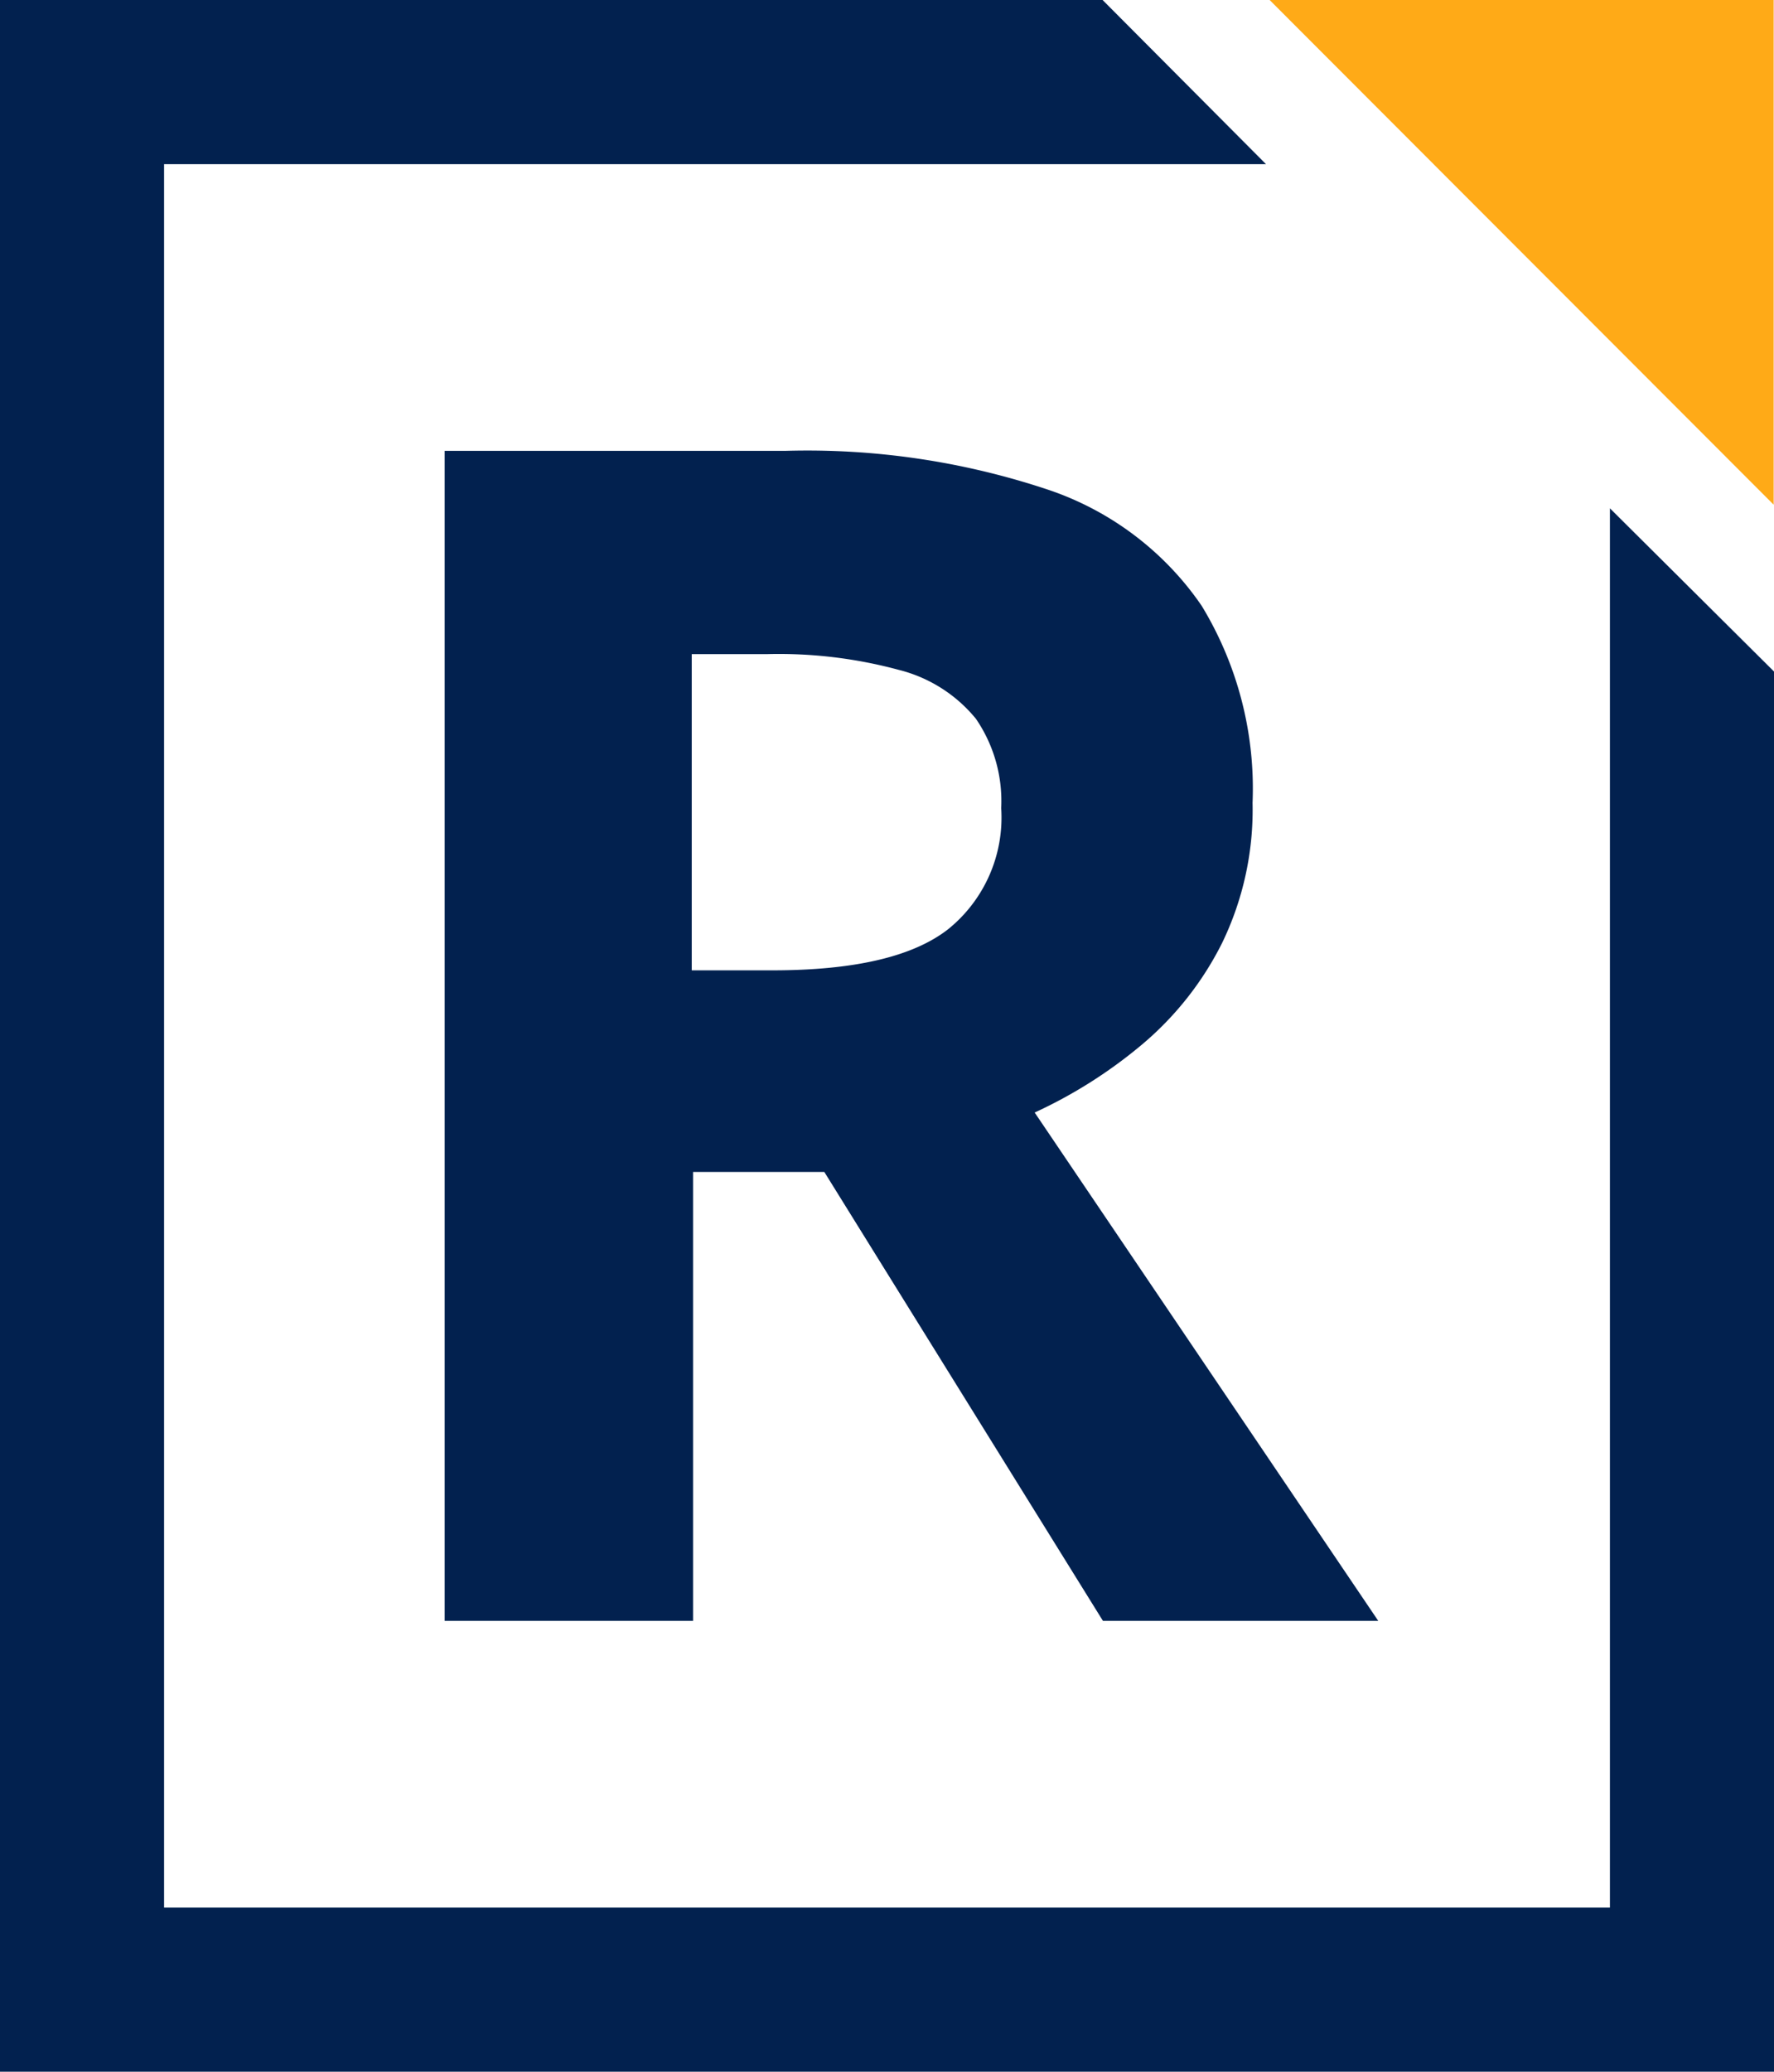 <svg xmlns="http://www.w3.org/2000/svg" viewBox="0 0 54.06 63.09"><defs><style>.cls-1{fill:#02214f;}.cls-2{fill:#ffaa17;}</style></defs><g id="Layer_2" data-name="Layer 2"><g id="Layer_1-2" data-name="Layer 1"><path class="cls-1" d="M23.93,13.73a23.17,23.17,0,0,1,8,1.18,9.23,9.23,0,0,1,4.69,3.54,10.71,10.71,0,0,1,1.55,6,9.3,9.3,0,0,1-.93,4.27,9.72,9.72,0,0,1-2.44,3.09,14.52,14.52,0,0,1-3.27,2.07L42,49.36H33.61L25.12,35.69h-4V49.36H13.55V13.73Zm-.55,6.19h-2.3v9.63h2.45c2.49,0,4.28-.41,5.36-1.25a4.37,4.37,0,0,0,1.62-3.69,4.43,4.43,0,0,0-.77-2.72,4.42,4.42,0,0,0-2.35-1.49A14,14,0,0,0,23.38,19.92Z"/><polygon class="cls-1" points="54.06 63.09 0 63.09 0 0 33.6 0 38.58 5 5 5 5 58.09 49.06 58.09 49.06 15.48 54.06 20.45 54.06 63.09"/><polygon class="cls-2" points="54.05 15.37 38.69 0 54.05 0 54.05 15.37"/></g></g></svg>